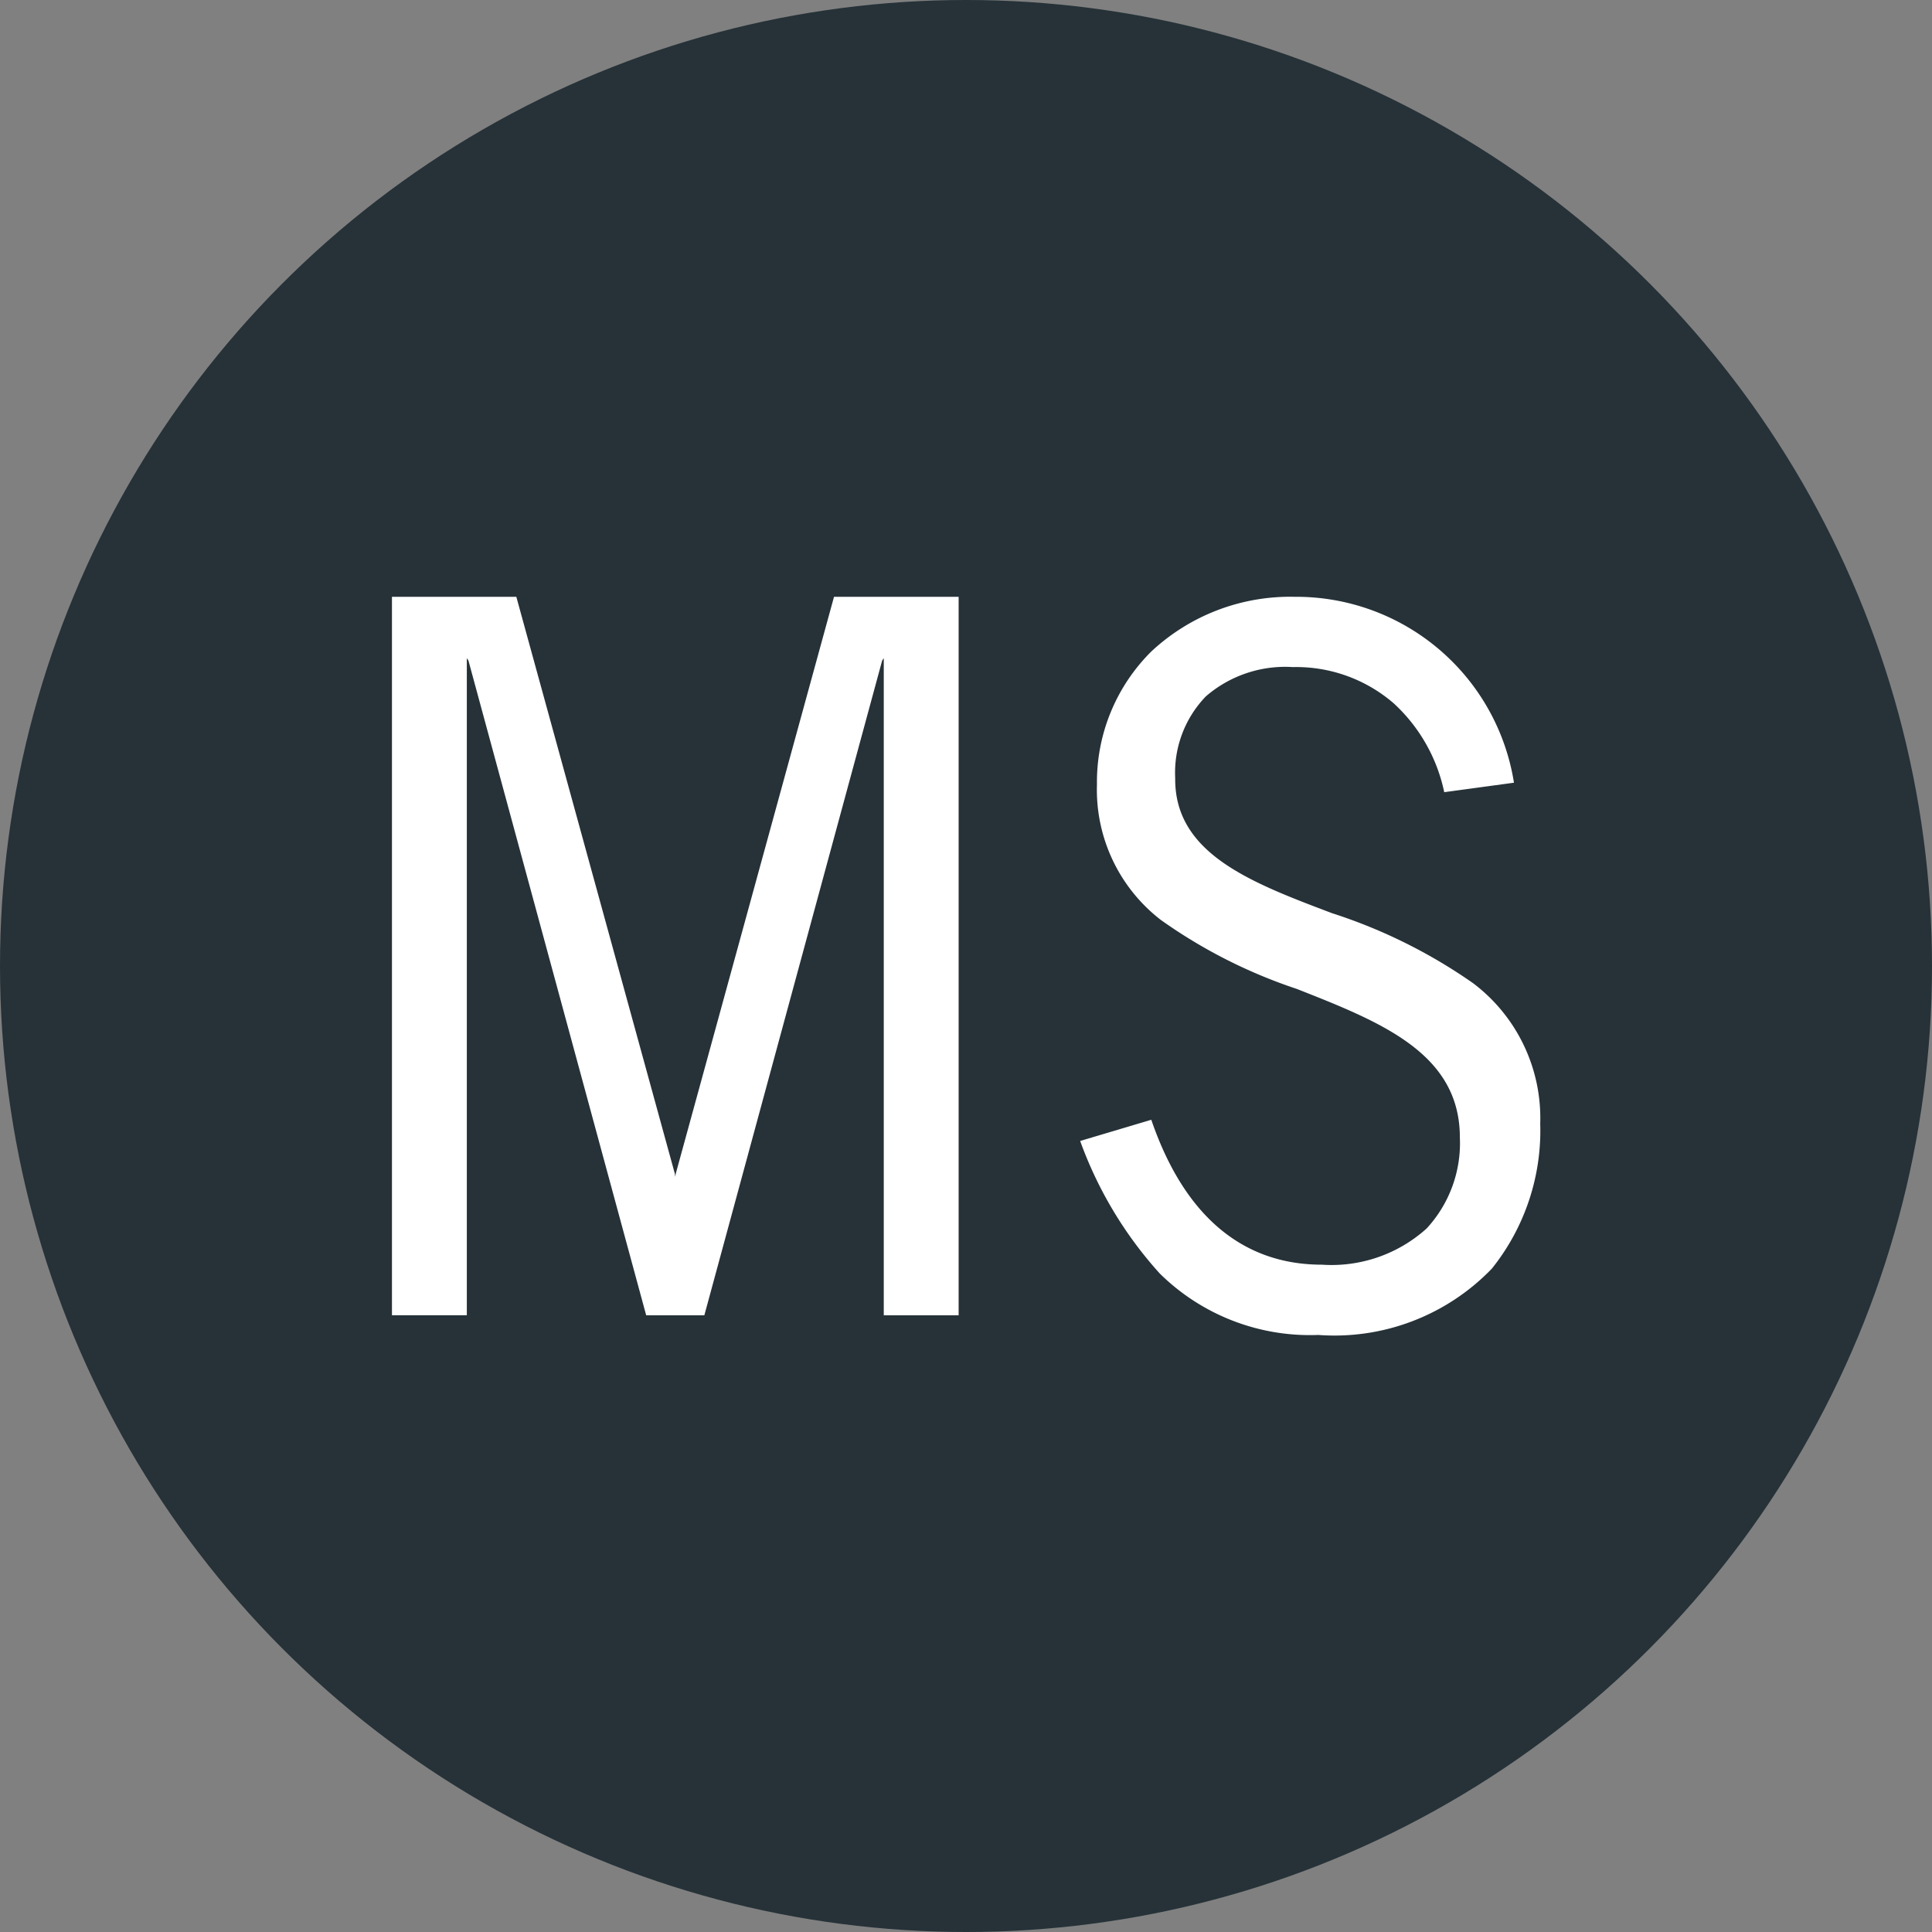<svg xmlns="http://www.w3.org/2000/svg" width="32" height="32" viewBox="0 0 32 32"><rect x="0" y="0" width="32" height="32" fill="#808080" stroke="none"/><g transform="translate(-29 -139)"><circle cx="16" cy="16" r="16" transform="translate(29 139)" fill="#263238"/><g transform="translate(35.492 148.885)"><path d="M81.3,3.183a1.82,1.82,0,0,1,.509-1.357,2.009,2.009,0,0,1,1.44-.484,2.471,2.471,0,0,1,1.67.6,2.768,2.768,0,0,1,.837,1.472l1.155-.157A3.652,3.652,0,0,0,83.28.178a3.369,3.369,0,0,0-2.376.906,3.047,3.047,0,0,0-.9,2.2,2.724,2.724,0,0,0,1.058,2.246,8.517,8.517,0,0,0,2.253,1.143c1.39.548,2.7,1.063,2.7,2.461a2.083,2.083,0,0,1-.55,1.506,2.351,2.351,0,0,1-1.736.6c-1.323,0-2.284-.821-2.825-2.4l-1.178.351a6.628,6.628,0,0,0,1.317,2.194,3.54,3.54,0,0,0,2.627,1.019,3.618,3.618,0,0,0,2.876-1.1,3.656,3.656,0,0,0,.8-2.4,2.8,2.8,0,0,0-1.113-2.327A8.747,8.747,0,0,0,83.9,5.419C82.555,4.911,81.288,4.432,81.3,3.183Z" transform="translate(-68.327 -0.178)" fill="#fff"/><path d="M4.686,9.973,2.06.416H0v11.9H1.24V1.433l.027.04L4.211,12.317h.963L8.119,1.473l.027-.04V12.317h1.24V.416H7.322L4.7,9.973l-.007.05Z" transform="translate(0 -0.416)" fill="#fff"/></g></g></svg>